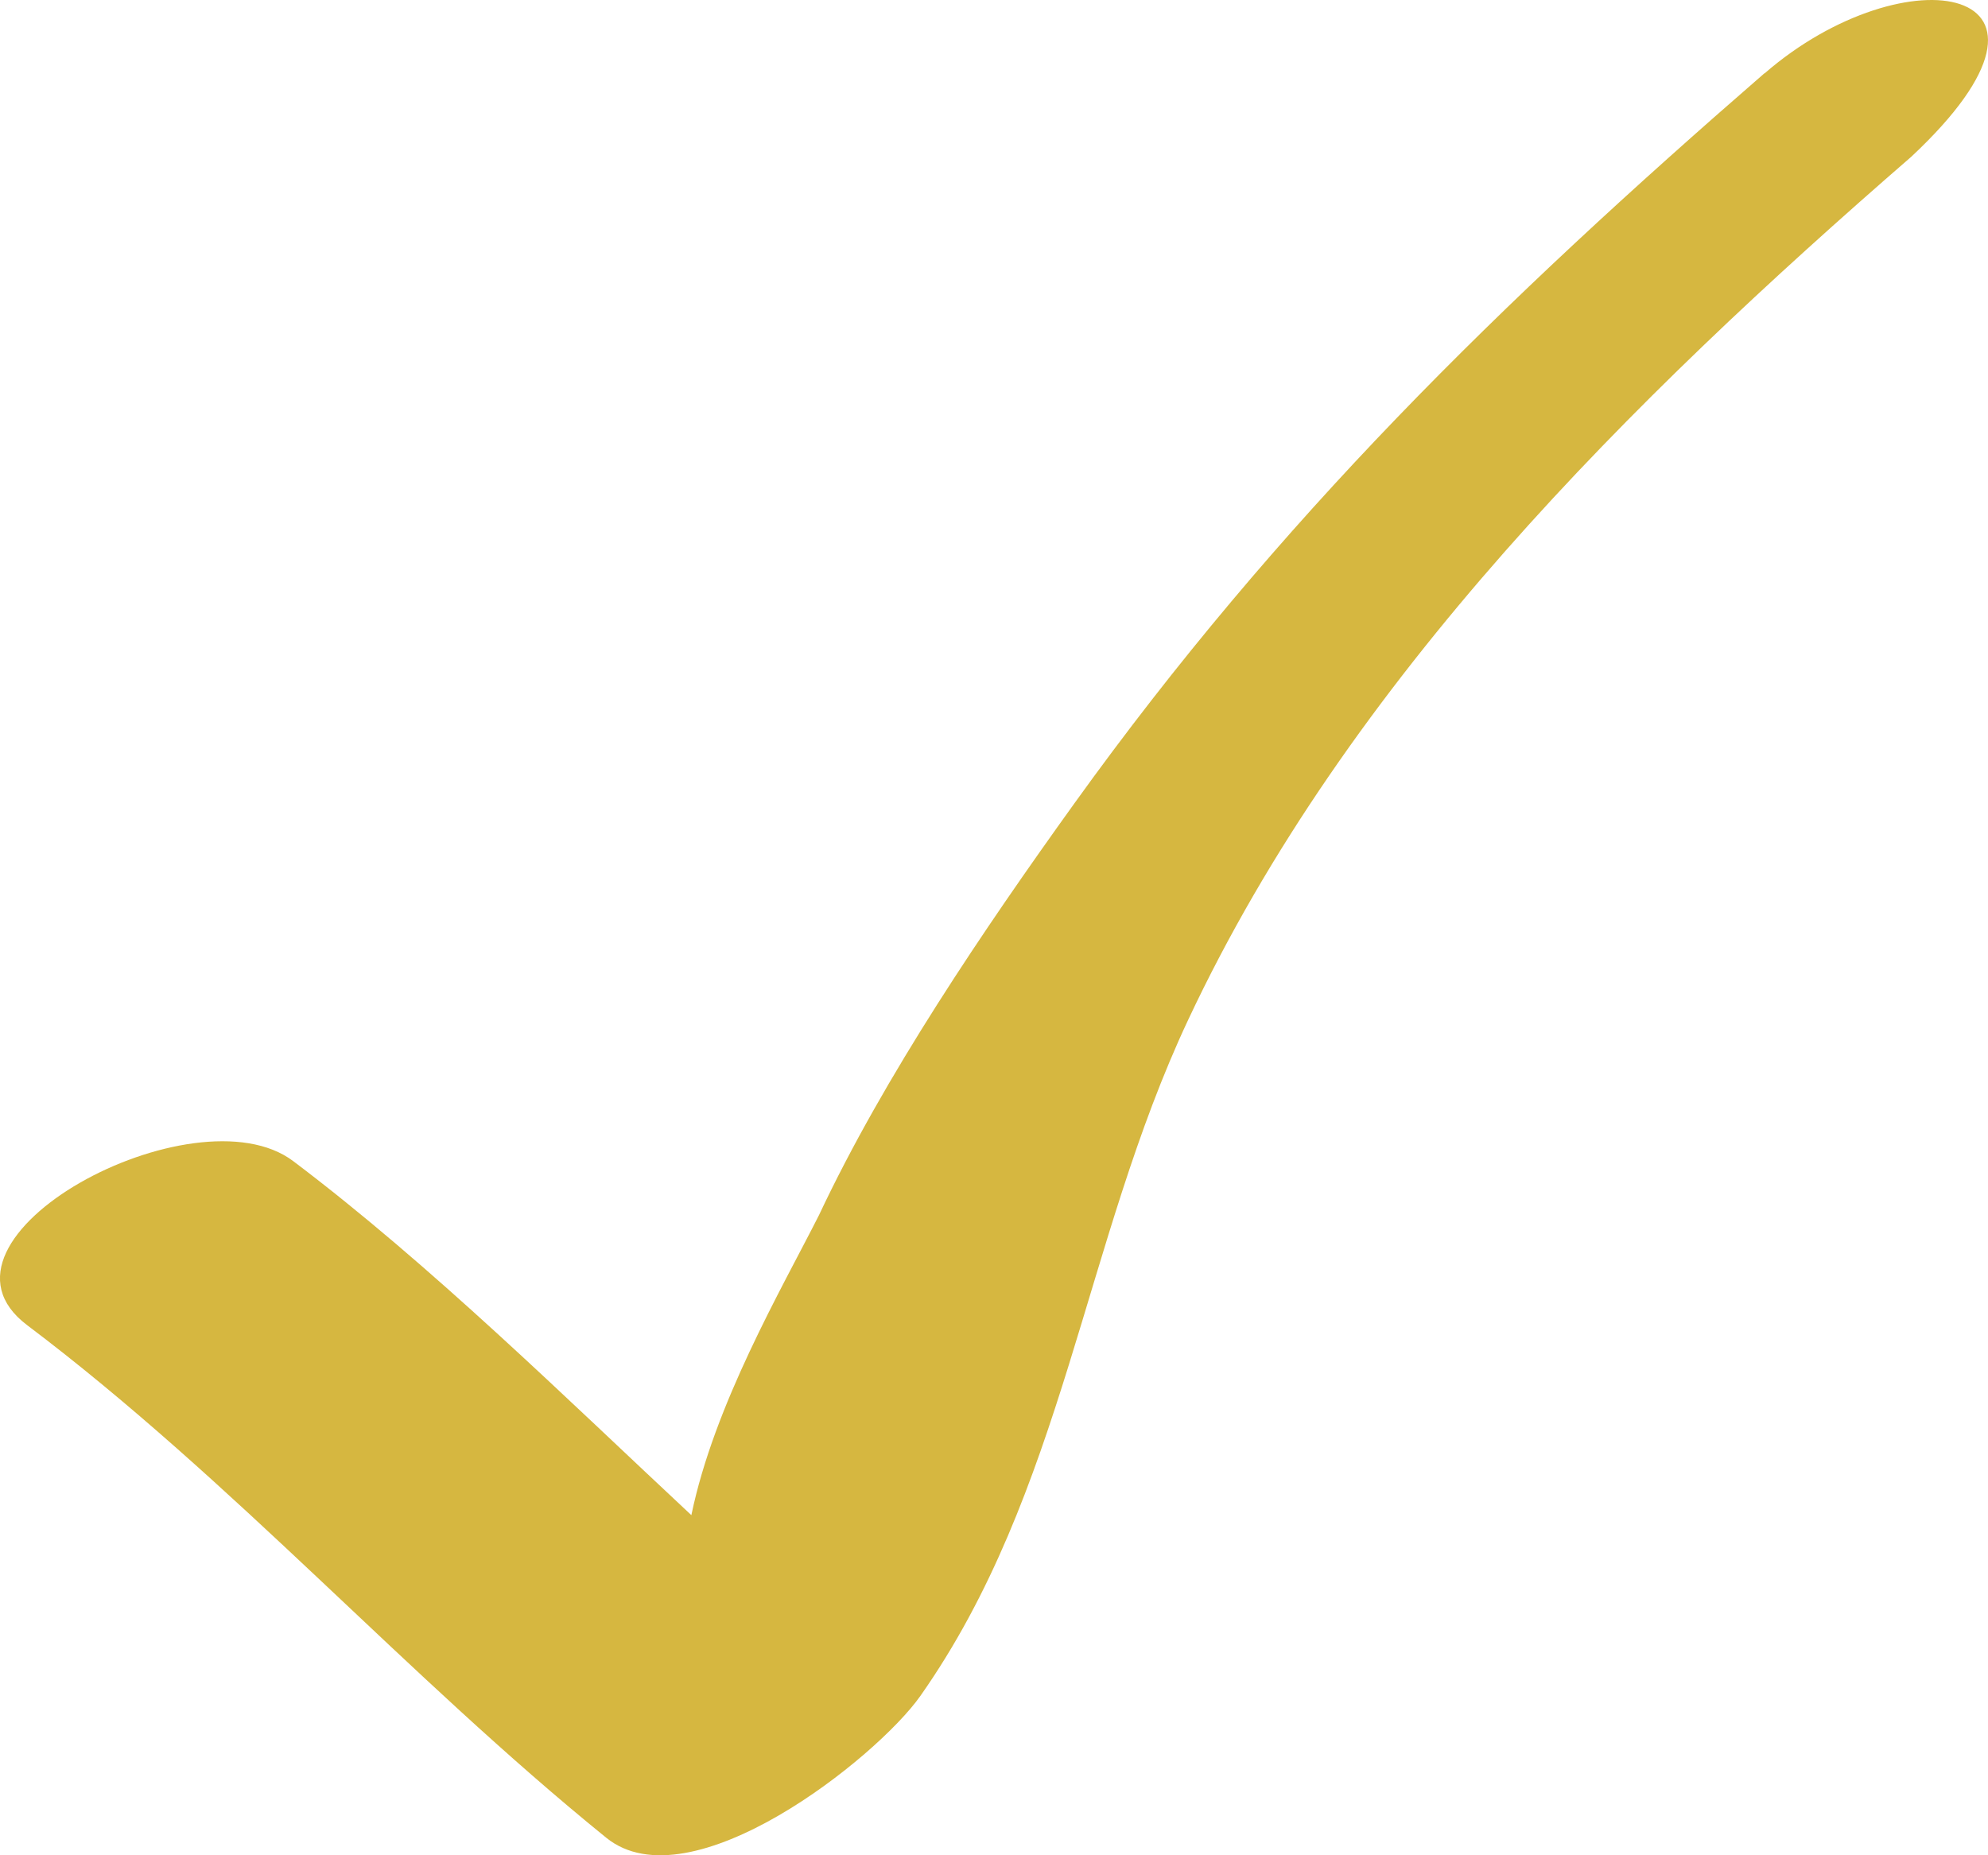 <?xml version="1.0" encoding="UTF-8"?> <svg xmlns="http://www.w3.org/2000/svg" width="30" height="28" viewBox="0 0 30 28" fill="none"><path d="M26.625 1.107C22.651 4.557 19.29 7.841 16.212 12.126C14.854 14.016 13.345 16.24 12.358 18.341C11.795 19.454 10.779 21.194 10.433 22.867C8.54 21.1 6.506 19.095 4.425 17.524C2.942 16.404 -1.33 18.686 0.409 19.999C3.526 22.351 6.118 25.279 9.149 27.736C10.417 28.762 13.227 26.533 13.887 25.598C16.054 22.518 16.351 18.752 17.93 15.392C20.342 10.253 24.62 6.031 28.843 2.365C31.641 -0.253 28.751 -0.735 26.629 1.107" fill="#D6B740"></path></svg> 